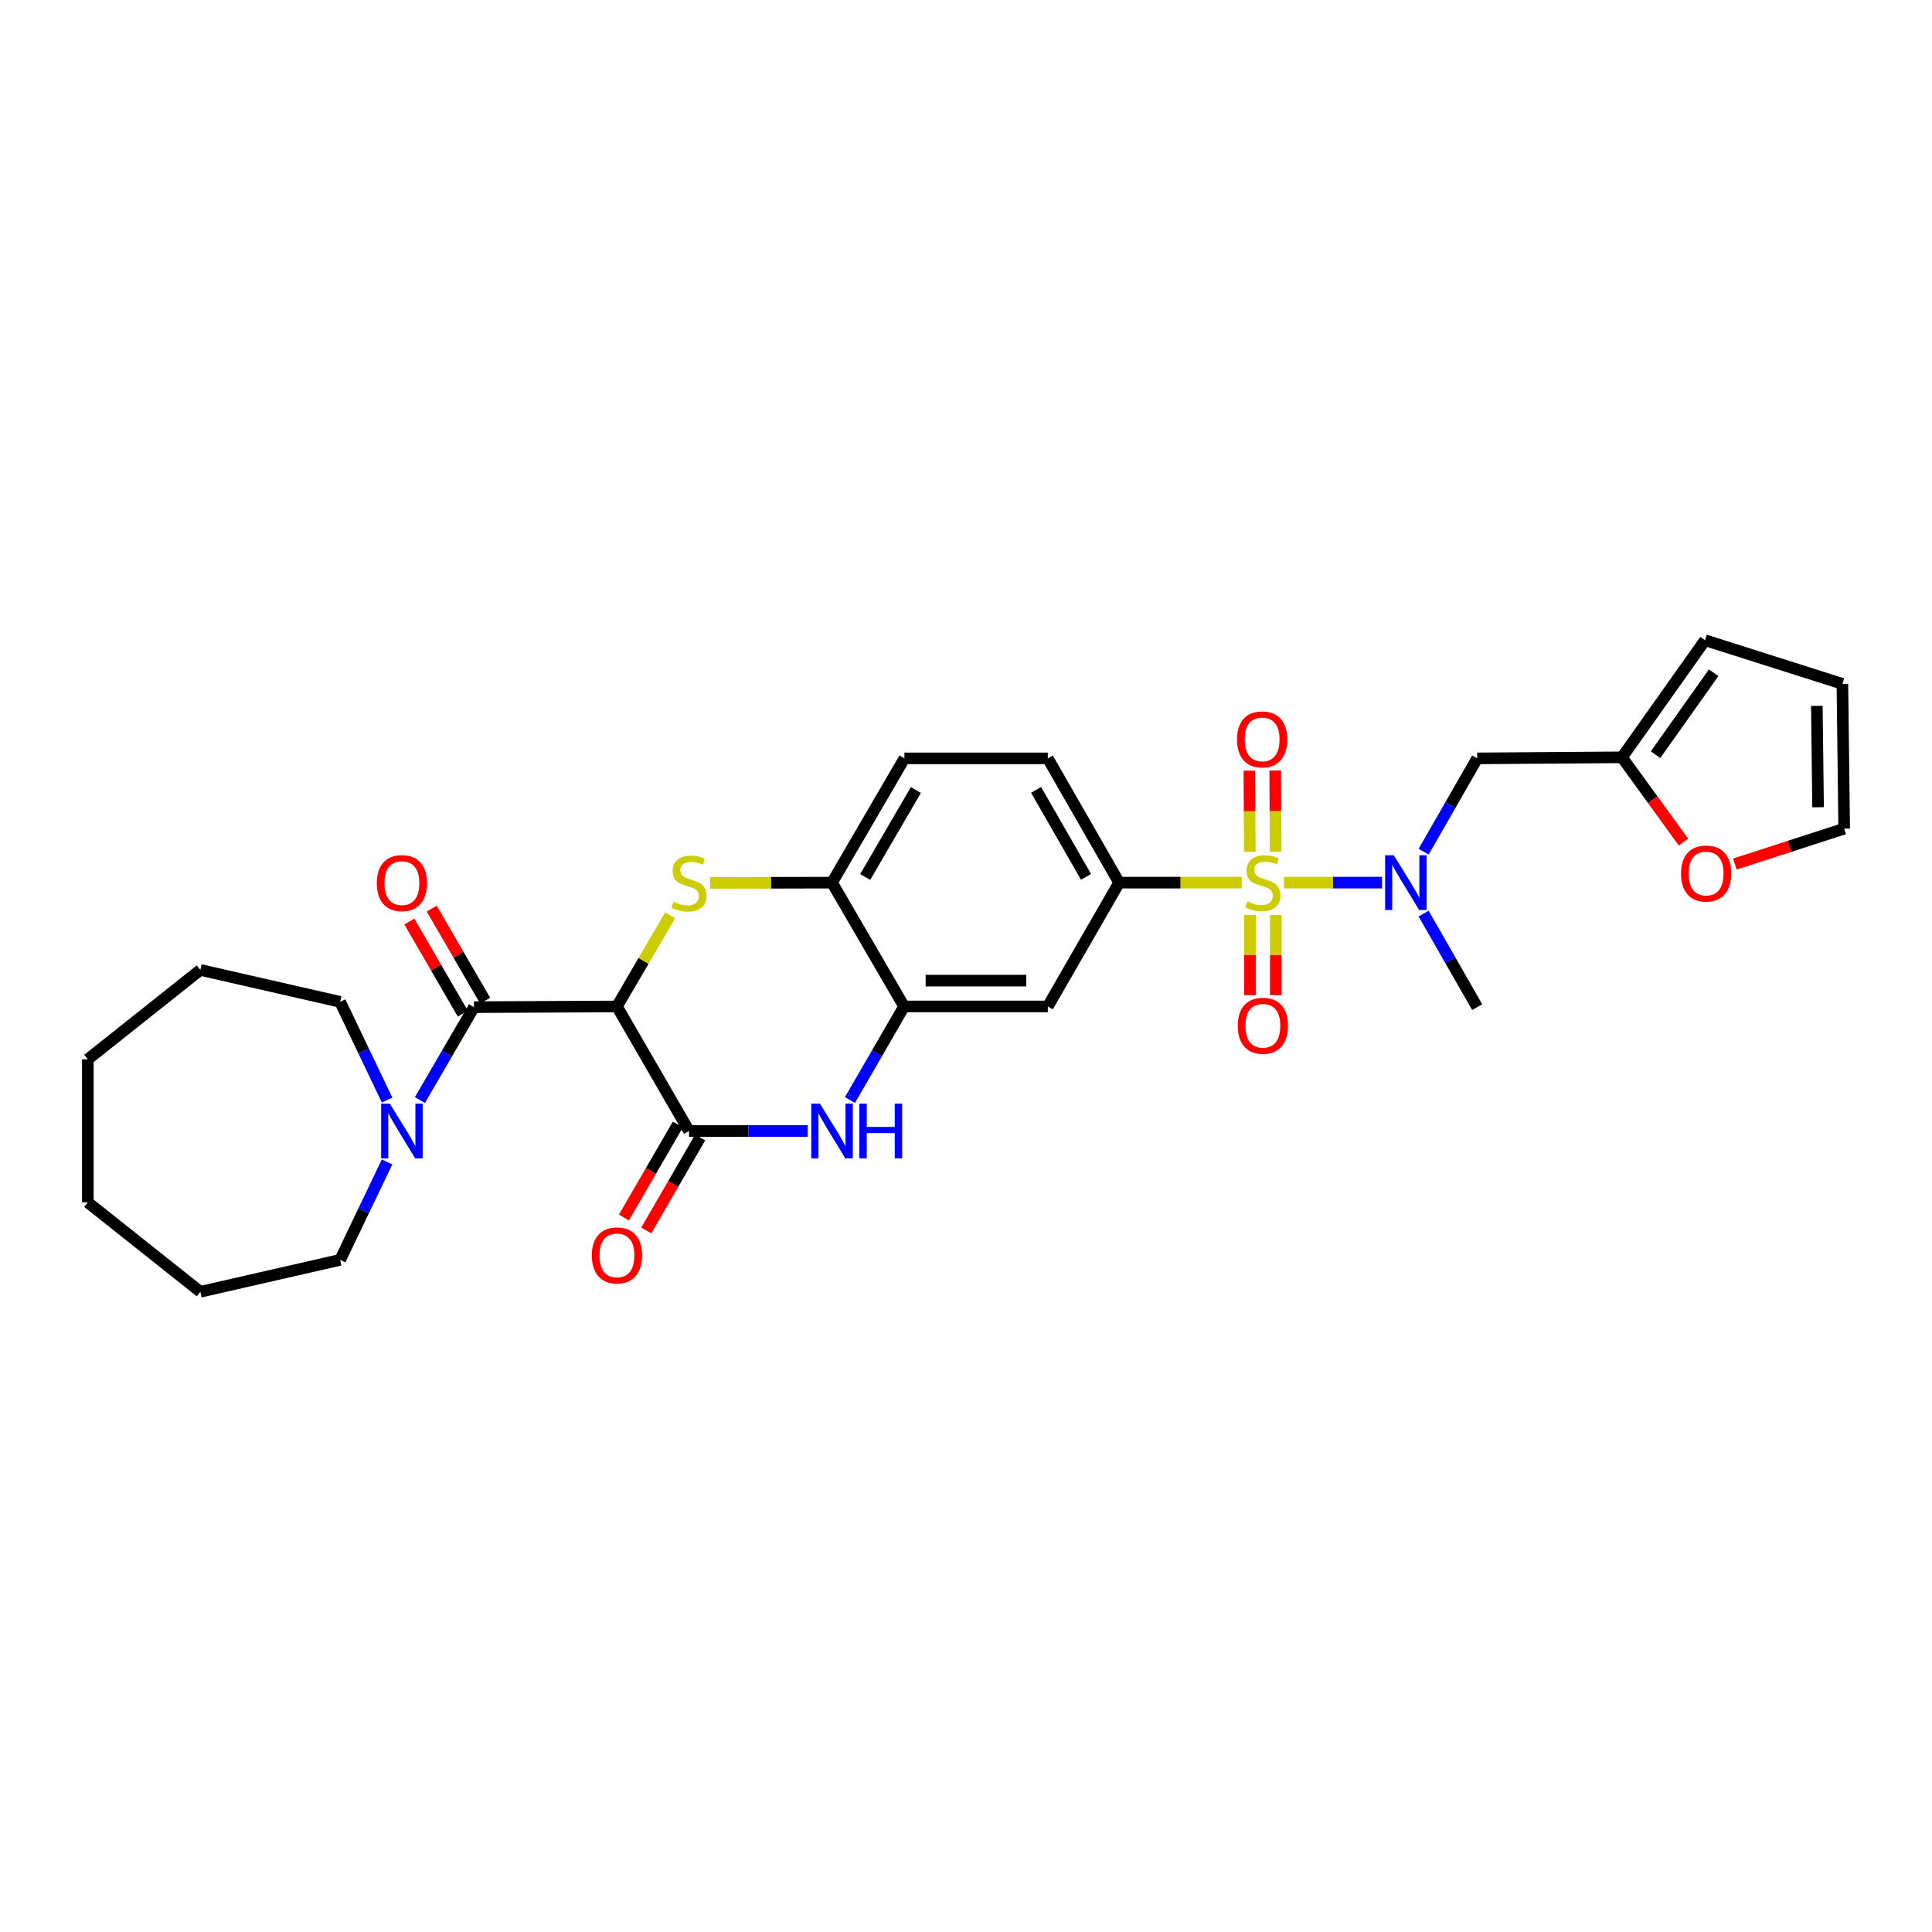 <?xml version='1.0' encoding='iso-8859-1'?>
<svg version='1.1' baseProfile='full'
              xmlns='http://www.w3.org/2000/svg'
                      xmlns:rdkit='http://www.rdkit.org/xml'
                      xmlns:xlink='http://www.w3.org/1999/xlink'
                  xml:space='preserve'
width='1000px' height='1000px' viewBox='0 0 1000 1000'>
<!-- END OF HEADER -->
<rect style='opacity:1.0;fill:#FFFFFF;stroke:none' width='1000' height='1000' x='0' y='0'> </rect>
<path class='bond-5' d='M 664.595,456.848 L 689.979,456.848' style='fill:none;fill-rule:evenodd;stroke:#CCCC00;stroke-width:6px;stroke-linecap:butt;stroke-linejoin:miter;stroke-opacity:1' />
<path class='bond-5' d='M 689.979,456.848 L 715.364,456.848' style='fill:none;fill-rule:evenodd;stroke:#0000FF;stroke-width:6px;stroke-linecap:butt;stroke-linejoin:miter;stroke-opacity:1' />
<path class='bond-6' d='M 642.724,456.848 L 610.993,456.848' style='fill:none;fill-rule:evenodd;stroke:#CCCC00;stroke-width:6px;stroke-linecap:butt;stroke-linejoin:miter;stroke-opacity:1' />
<path class='bond-6' d='M 610.993,456.848 L 579.261,456.848' style='fill:none;fill-rule:evenodd;stroke:#000000;stroke-width:6px;stroke-linecap:butt;stroke-linejoin:miter;stroke-opacity:1' />
<path class='bond-12' d='M 660.267,440.838 L 660.157,419.825' style='fill:none;fill-rule:evenodd;stroke:#CCCC00;stroke-width:6px;stroke-linecap:butt;stroke-linejoin:miter;stroke-opacity:1' />
<path class='bond-12' d='M 660.157,419.825 L 660.048,398.812' style='fill:none;fill-rule:evenodd;stroke:#FF0000;stroke-width:6px;stroke-linecap:butt;stroke-linejoin:miter;stroke-opacity:1' />
<path class='bond-12' d='M 646.896,440.908 L 646.786,419.895' style='fill:none;fill-rule:evenodd;stroke:#CCCC00;stroke-width:6px;stroke-linecap:butt;stroke-linejoin:miter;stroke-opacity:1' />
<path class='bond-12' d='M 646.786,419.895 L 646.677,398.882' style='fill:none;fill-rule:evenodd;stroke:#FF0000;stroke-width:6px;stroke-linecap:butt;stroke-linejoin:miter;stroke-opacity:1' />
<path class='bond-13' d='M 646.979,473.578 L 646.979,494.338' style='fill:none;fill-rule:evenodd;stroke:#CCCC00;stroke-width:6px;stroke-linecap:butt;stroke-linejoin:miter;stroke-opacity:1' />
<path class='bond-13' d='M 646.979,494.338 L 646.979,515.098' style='fill:none;fill-rule:evenodd;stroke:#FF0000;stroke-width:6px;stroke-linecap:butt;stroke-linejoin:miter;stroke-opacity:1' />
<path class='bond-13' d='M 660.35,473.578 L 660.35,494.338' style='fill:none;fill-rule:evenodd;stroke:#CCCC00;stroke-width:6px;stroke-linecap:butt;stroke-linejoin:miter;stroke-opacity:1' />
<path class='bond-13' d='M 660.35,494.338 L 660.35,515.098' style='fill:none;fill-rule:evenodd;stroke:#FF0000;stroke-width:6px;stroke-linecap:butt;stroke-linejoin:miter;stroke-opacity:1' />
<path class='bond-0' d='M 319.333,520.941 L 333.101,497.345' style='fill:none;fill-rule:evenodd;stroke:#000000;stroke-width:6px;stroke-linecap:butt;stroke-linejoin:miter;stroke-opacity:1' />
<path class='bond-0' d='M 333.101,497.345 L 346.869,473.749' style='fill:none;fill-rule:evenodd;stroke:#CCCC00;stroke-width:6px;stroke-linecap:butt;stroke-linejoin:miter;stroke-opacity:1' />
<path class='bond-3' d='M 319.333,520.941 L 245.324,521.305' style='fill:none;fill-rule:evenodd;stroke:#000000;stroke-width:6px;stroke-linecap:butt;stroke-linejoin:miter;stroke-opacity:1' />
<path class='bond-31' d='M 319.333,520.941 L 356.631,585.412' style='fill:none;fill-rule:evenodd;stroke:#000000;stroke-width:6px;stroke-linecap:butt;stroke-linejoin:miter;stroke-opacity:1' />
<path class='bond-1' d='M 367.562,456.994 L 399.109,456.921' style='fill:none;fill-rule:evenodd;stroke:#CCCC00;stroke-width:6px;stroke-linecap:butt;stroke-linejoin:miter;stroke-opacity:1' />
<path class='bond-1' d='M 399.109,456.921 L 430.656,456.848' style='fill:none;fill-rule:evenodd;stroke:#000000;stroke-width:6px;stroke-linecap:butt;stroke-linejoin:miter;stroke-opacity:1' />
<path class='bond-2' d='M 356.631,585.412 L 387.348,585.412' style='fill:none;fill-rule:evenodd;stroke:#000000;stroke-width:6px;stroke-linecap:butt;stroke-linejoin:miter;stroke-opacity:1' />
<path class='bond-2' d='M 387.348,585.412 L 418.065,585.412' style='fill:none;fill-rule:evenodd;stroke:#0000FF;stroke-width:6px;stroke-linecap:butt;stroke-linejoin:miter;stroke-opacity:1' />
<path class='bond-16' d='M 350.848,582.058 L 336.891,606.119' style='fill:none;fill-rule:evenodd;stroke:#000000;stroke-width:6px;stroke-linecap:butt;stroke-linejoin:miter;stroke-opacity:1' />
<path class='bond-16' d='M 336.891,606.119 L 322.935,630.18' style='fill:none;fill-rule:evenodd;stroke:#FF0000;stroke-width:6px;stroke-linecap:butt;stroke-linejoin:miter;stroke-opacity:1' />
<path class='bond-16' d='M 362.414,588.767 L 348.458,612.828' style='fill:none;fill-rule:evenodd;stroke:#000000;stroke-width:6px;stroke-linecap:butt;stroke-linejoin:miter;stroke-opacity:1' />
<path class='bond-16' d='M 348.458,612.828 L 334.501,636.889' style='fill:none;fill-rule:evenodd;stroke:#FF0000;stroke-width:6px;stroke-linecap:butt;stroke-linejoin:miter;stroke-opacity:1' />
<path class='bond-8' d='M 245.324,521.305 L 231.333,545.351' style='fill:none;fill-rule:evenodd;stroke:#000000;stroke-width:6px;stroke-linecap:butt;stroke-linejoin:miter;stroke-opacity:1' />
<path class='bond-8' d='M 231.333,545.351 L 217.343,569.398' style='fill:none;fill-rule:evenodd;stroke:#0000FF;stroke-width:6px;stroke-linecap:butt;stroke-linejoin:miter;stroke-opacity:1' />
<path class='bond-17' d='M 251.107,517.95 L 237.278,494.116' style='fill:none;fill-rule:evenodd;stroke:#000000;stroke-width:6px;stroke-linecap:butt;stroke-linejoin:miter;stroke-opacity:1' />
<path class='bond-17' d='M 237.278,494.116 L 223.45,470.282' style='fill:none;fill-rule:evenodd;stroke:#FF0000;stroke-width:6px;stroke-linecap:butt;stroke-linejoin:miter;stroke-opacity:1' />
<path class='bond-17' d='M 239.541,524.66 L 225.713,500.826' style='fill:none;fill-rule:evenodd;stroke:#000000;stroke-width:6px;stroke-linecap:butt;stroke-linejoin:miter;stroke-opacity:1' />
<path class='bond-17' d='M 225.713,500.826 L 211.885,476.992' style='fill:none;fill-rule:evenodd;stroke:#FF0000;stroke-width:6px;stroke-linecap:butt;stroke-linejoin:miter;stroke-opacity:1' />
<path class='bond-4' d='M 439.925,569.39 L 453.939,545.165' style='fill:none;fill-rule:evenodd;stroke:#0000FF;stroke-width:6px;stroke-linecap:butt;stroke-linejoin:miter;stroke-opacity:1' />
<path class='bond-4' d='M 453.939,545.165 L 467.954,520.941' style='fill:none;fill-rule:evenodd;stroke:#000000;stroke-width:6px;stroke-linecap:butt;stroke-linejoin:miter;stroke-opacity:1' />
<path class='bond-11' d='M 736.875,440.834 L 750.738,416.687' style='fill:none;fill-rule:evenodd;stroke:#0000FF;stroke-width:6px;stroke-linecap:butt;stroke-linejoin:miter;stroke-opacity:1' />
<path class='bond-11' d='M 750.738,416.687 L 764.601,392.54' style='fill:none;fill-rule:evenodd;stroke:#000000;stroke-width:6px;stroke-linecap:butt;stroke-linejoin:miter;stroke-opacity:1' />
<path class='bond-25' d='M 736.856,472.865 L 750.728,497.085' style='fill:none;fill-rule:evenodd;stroke:#0000FF;stroke-width:6px;stroke-linecap:butt;stroke-linejoin:miter;stroke-opacity:1' />
<path class='bond-25' d='M 750.728,497.085 L 764.601,521.305' style='fill:none;fill-rule:evenodd;stroke:#000000;stroke-width:6px;stroke-linecap:butt;stroke-linejoin:miter;stroke-opacity:1' />
<path class='bond-10' d='M 579.261,456.848 L 542.342,520.941' style='fill:none;fill-rule:evenodd;stroke:#000000;stroke-width:6px;stroke-linecap:butt;stroke-linejoin:miter;stroke-opacity:1' />
<path class='bond-18' d='M 579.261,456.848 L 542.342,392.54' style='fill:none;fill-rule:evenodd;stroke:#000000;stroke-width:6px;stroke-linecap:butt;stroke-linejoin:miter;stroke-opacity:1' />
<path class='bond-18' d='M 562.127,453.859 L 536.284,408.844' style='fill:none;fill-rule:evenodd;stroke:#000000;stroke-width:6px;stroke-linecap:butt;stroke-linejoin:miter;stroke-opacity:1' />
<path class='bond-7' d='M 467.954,520.941 L 542.342,520.941' style='fill:none;fill-rule:evenodd;stroke:#000000;stroke-width:6px;stroke-linecap:butt;stroke-linejoin:miter;stroke-opacity:1' />
<path class='bond-7' d='M 479.112,507.57 L 531.184,507.57' style='fill:none;fill-rule:evenodd;stroke:#000000;stroke-width:6px;stroke-linecap:butt;stroke-linejoin:miter;stroke-opacity:1' />
<path class='bond-30' d='M 467.954,520.941 L 430.656,456.848' style='fill:none;fill-rule:evenodd;stroke:#000000;stroke-width:6px;stroke-linecap:butt;stroke-linejoin:miter;stroke-opacity:1' />
<path class='bond-23' d='M 200.351,601.421 L 188.202,626.763' style='fill:none;fill-rule:evenodd;stroke:#0000FF;stroke-width:6px;stroke-linecap:butt;stroke-linejoin:miter;stroke-opacity:1' />
<path class='bond-23' d='M 188.202,626.763 L 176.054,652.104' style='fill:none;fill-rule:evenodd;stroke:#000000;stroke-width:6px;stroke-linecap:butt;stroke-linejoin:miter;stroke-opacity:1' />
<path class='bond-24' d='M 200.369,569.399 L 188.211,543.974' style='fill:none;fill-rule:evenodd;stroke:#0000FF;stroke-width:6px;stroke-linecap:butt;stroke-linejoin:miter;stroke-opacity:1' />
<path class='bond-24' d='M 188.211,543.974 L 176.054,518.549' style='fill:none;fill-rule:evenodd;stroke:#000000;stroke-width:6px;stroke-linecap:butt;stroke-linejoin:miter;stroke-opacity:1' />
<path class='bond-9' d='M 430.656,456.848 L 468.125,392.54' style='fill:none;fill-rule:evenodd;stroke:#000000;stroke-width:6px;stroke-linecap:butt;stroke-linejoin:miter;stroke-opacity:1' />
<path class='bond-9' d='M 447.829,453.934 L 474.057,408.918' style='fill:none;fill-rule:evenodd;stroke:#000000;stroke-width:6px;stroke-linecap:butt;stroke-linejoin:miter;stroke-opacity:1' />
<path class='bond-14' d='M 764.601,392.54 L 839.546,391.991' style='fill:none;fill-rule:evenodd;stroke:#000000;stroke-width:6px;stroke-linecap:butt;stroke-linejoin:miter;stroke-opacity:1' />
<path class='bond-15' d='M 839.546,391.991 L 855.453,413.936' style='fill:none;fill-rule:evenodd;stroke:#000000;stroke-width:6px;stroke-linecap:butt;stroke-linejoin:miter;stroke-opacity:1' />
<path class='bond-15' d='M 855.453,413.936 L 871.36,435.882' style='fill:none;fill-rule:evenodd;stroke:#FF0000;stroke-width:6px;stroke-linecap:butt;stroke-linejoin:miter;stroke-opacity:1' />
<path class='bond-19' d='M 839.546,391.991 L 882.527,331.375' style='fill:none;fill-rule:evenodd;stroke:#000000;stroke-width:6px;stroke-linecap:butt;stroke-linejoin:miter;stroke-opacity:1' />
<path class='bond-19' d='M 856.901,390.632 L 886.987,348.201' style='fill:none;fill-rule:evenodd;stroke:#000000;stroke-width:6px;stroke-linecap:butt;stroke-linejoin:miter;stroke-opacity:1' />
<path class='bond-21' d='M 897.962,447.238 L 926.254,438.074' style='fill:none;fill-rule:evenodd;stroke:#FF0000;stroke-width:6px;stroke-linecap:butt;stroke-linejoin:miter;stroke-opacity:1' />
<path class='bond-21' d='M 926.254,438.074 L 954.545,428.91' style='fill:none;fill-rule:evenodd;stroke:#000000;stroke-width:6px;stroke-linecap:butt;stroke-linejoin:miter;stroke-opacity:1' />
<path class='bond-20' d='M 542.342,392.54 L 468.125,392.54' style='fill:none;fill-rule:evenodd;stroke:#000000;stroke-width:6px;stroke-linecap:butt;stroke-linejoin:miter;stroke-opacity:1' />
<path class='bond-22' d='M 882.527,331.375 L 953.624,353.965' style='fill:none;fill-rule:evenodd;stroke:#000000;stroke-width:6px;stroke-linecap:butt;stroke-linejoin:miter;stroke-opacity:1' />
<path class='bond-32' d='M 954.545,428.91 L 953.624,353.965' style='fill:none;fill-rule:evenodd;stroke:#000000;stroke-width:6px;stroke-linecap:butt;stroke-linejoin:miter;stroke-opacity:1' />
<path class='bond-32' d='M 941.037,417.832 L 940.392,365.371' style='fill:none;fill-rule:evenodd;stroke:#000000;stroke-width:6px;stroke-linecap:butt;stroke-linejoin:miter;stroke-opacity:1' />
<path class='bond-26' d='M 176.054,652.104 L 103.693,668.625' style='fill:none;fill-rule:evenodd;stroke:#000000;stroke-width:6px;stroke-linecap:butt;stroke-linejoin:miter;stroke-opacity:1' />
<path class='bond-27' d='M 176.054,518.549 L 103.693,502.028' style='fill:none;fill-rule:evenodd;stroke:#000000;stroke-width:6px;stroke-linecap:butt;stroke-linejoin:miter;stroke-opacity:1' />
<path class='bond-29' d='M 103.693,668.625 L 45.455,622.346' style='fill:none;fill-rule:evenodd;stroke:#000000;stroke-width:6px;stroke-linecap:butt;stroke-linejoin:miter;stroke-opacity:1' />
<path class='bond-28' d='M 103.693,502.028 L 45.455,548.307' style='fill:none;fill-rule:evenodd;stroke:#000000;stroke-width:6px;stroke-linecap:butt;stroke-linejoin:miter;stroke-opacity:1' />
<path class='bond-33' d='M 45.455,548.307 L 45.455,622.346' style='fill:none;fill-rule:evenodd;stroke:#000000;stroke-width:6px;stroke-linecap:butt;stroke-linejoin:miter;stroke-opacity:1' />
<path  class='atom-0' d='M 645.664 466.568
Q 645.984 466.688, 647.304 467.248
Q 648.624 467.808, 650.064 468.168
Q 651.544 468.488, 652.984 468.488
Q 655.664 468.488, 657.224 467.208
Q 658.784 465.888, 658.784 463.608
Q 658.784 462.048, 657.984 461.088
Q 657.224 460.128, 656.024 459.608
Q 654.824 459.088, 652.824 458.488
Q 650.304 457.728, 648.784 457.008
Q 647.304 456.288, 646.224 454.768
Q 645.184 453.248, 645.184 450.688
Q 645.184 447.128, 647.584 444.928
Q 650.024 442.728, 654.824 442.728
Q 658.104 442.728, 661.824 444.288
L 660.904 447.368
Q 657.504 445.968, 654.944 445.968
Q 652.184 445.968, 650.664 447.128
Q 649.144 448.248, 649.184 450.208
Q 649.184 451.728, 649.944 452.648
Q 650.744 453.568, 651.864 454.088
Q 653.024 454.608, 654.944 455.208
Q 657.504 456.008, 659.024 456.808
Q 660.544 457.608, 661.624 459.248
Q 662.744 460.848, 662.744 463.608
Q 662.744 467.528, 660.104 469.648
Q 657.504 471.728, 653.144 471.728
Q 650.624 471.728, 648.704 471.168
Q 646.824 470.648, 644.584 469.728
L 645.664 466.568
' fill='#CCCC00'/>
<path  class='atom-2' d='M 348.631 466.739
Q 348.951 466.859, 350.271 467.419
Q 351.591 467.979, 353.031 468.339
Q 354.511 468.659, 355.951 468.659
Q 358.631 468.659, 360.191 467.379
Q 361.751 466.059, 361.751 463.779
Q 361.751 462.219, 360.951 461.259
Q 360.191 460.299, 358.991 459.779
Q 357.791 459.259, 355.791 458.659
Q 353.271 457.899, 351.751 457.179
Q 350.271 456.459, 349.191 454.939
Q 348.151 453.419, 348.151 450.859
Q 348.151 447.299, 350.551 445.099
Q 352.991 442.899, 357.791 442.899
Q 361.071 442.899, 364.791 444.459
L 363.871 447.539
Q 360.471 446.139, 357.911 446.139
Q 355.151 446.139, 353.631 447.299
Q 352.111 448.419, 352.151 450.379
Q 352.151 451.899, 352.911 452.819
Q 353.711 453.739, 354.831 454.259
Q 355.991 454.779, 357.911 455.379
Q 360.471 456.179, 361.991 456.979
Q 363.511 457.779, 364.591 459.419
Q 365.711 461.019, 365.711 463.779
Q 365.711 467.699, 363.071 469.819
Q 360.471 471.899, 356.111 471.899
Q 353.591 471.899, 351.671 471.339
Q 349.791 470.819, 347.551 469.899
L 348.631 466.739
' fill='#CCCC00'/>
<path  class='atom-5' d='M 424.396 571.252
L 433.676 586.252
Q 434.596 587.732, 436.076 590.412
Q 437.556 593.092, 437.636 593.252
L 437.636 571.252
L 441.396 571.252
L 441.396 599.572
L 437.516 599.572
L 427.556 583.172
Q 426.396 581.252, 425.156 579.052
Q 423.956 576.852, 423.596 576.172
L 423.596 599.572
L 419.916 599.572
L 419.916 571.252
L 424.396 571.252
' fill='#0000FF'/>
<path  class='atom-5' d='M 444.796 571.252
L 448.636 571.252
L 448.636 583.292
L 463.116 583.292
L 463.116 571.252
L 466.956 571.252
L 466.956 599.572
L 463.116 599.572
L 463.116 586.492
L 448.636 586.492
L 448.636 599.572
L 444.796 599.572
L 444.796 571.252
' fill='#0000FF'/>
<path  class='atom-6' d='M 721.421 442.688
L 730.701 457.688
Q 731.621 459.168, 733.101 461.848
Q 734.581 464.528, 734.661 464.688
L 734.661 442.688
L 738.421 442.688
L 738.421 471.008
L 734.541 471.008
L 724.581 454.608
Q 723.421 452.688, 722.181 450.488
Q 720.981 448.288, 720.621 447.608
L 720.621 471.008
L 716.941 471.008
L 716.941 442.688
L 721.421 442.688
' fill='#0000FF'/>
<path  class='atom-9' d='M 201.766 571.252
L 211.046 586.252
Q 211.966 587.732, 213.446 590.412
Q 214.926 593.092, 215.006 593.252
L 215.006 571.252
L 218.766 571.252
L 218.766 599.572
L 214.886 599.572
L 204.926 583.172
Q 203.766 581.252, 202.526 579.052
Q 201.326 576.852, 200.966 576.172
L 200.966 599.572
L 197.286 599.572
L 197.286 571.252
L 201.766 571.252
' fill='#0000FF'/>
<path  class='atom-13' d='M 640.278 382.711
Q 640.278 375.911, 643.638 372.111
Q 646.998 368.311, 653.278 368.311
Q 659.558 368.311, 662.918 372.111
Q 666.278 375.911, 666.278 382.711
Q 666.278 389.591, 662.878 393.511
Q 659.478 397.391, 653.278 397.391
Q 647.038 397.391, 643.638 393.511
Q 640.278 389.631, 640.278 382.711
M 653.278 394.191
Q 657.598 394.191, 659.918 391.311
Q 662.278 388.391, 662.278 382.711
Q 662.278 377.151, 659.918 374.351
Q 657.598 371.511, 653.278 371.511
Q 648.958 371.511, 646.598 374.311
Q 644.278 377.111, 644.278 382.711
Q 644.278 388.431, 646.598 391.311
Q 648.958 394.191, 653.278 394.191
' fill='#FF0000'/>
<path  class='atom-14' d='M 640.664 530.93
Q 640.664 524.13, 644.024 520.33
Q 647.384 516.53, 653.664 516.53
Q 659.944 516.53, 663.304 520.33
Q 666.664 524.13, 666.664 530.93
Q 666.664 537.81, 663.264 541.73
Q 659.864 545.61, 653.664 545.61
Q 647.424 545.61, 644.024 541.73
Q 640.664 537.85, 640.664 530.93
M 653.664 542.41
Q 657.984 542.41, 660.304 539.53
Q 662.664 536.61, 662.664 530.93
Q 662.664 525.37, 660.304 522.57
Q 657.984 519.73, 653.664 519.73
Q 649.344 519.73, 646.984 522.53
Q 644.664 525.33, 644.664 530.93
Q 644.664 536.65, 646.984 539.53
Q 649.344 542.41, 653.664 542.41
' fill='#FF0000'/>
<path  class='atom-16' d='M 870.084 452.137
Q 870.084 445.337, 873.444 441.537
Q 876.804 437.737, 883.084 437.737
Q 889.364 437.737, 892.724 441.537
Q 896.084 445.337, 896.084 452.137
Q 896.084 459.017, 892.684 462.937
Q 889.284 466.817, 883.084 466.817
Q 876.844 466.817, 873.444 462.937
Q 870.084 459.057, 870.084 452.137
M 883.084 463.617
Q 887.404 463.617, 889.724 460.737
Q 892.084 457.817, 892.084 452.137
Q 892.084 446.577, 889.724 443.777
Q 887.404 440.937, 883.084 440.937
Q 878.764 440.937, 876.404 443.737
Q 874.084 446.537, 874.084 452.137
Q 874.084 457.857, 876.404 460.737
Q 878.764 463.617, 883.084 463.617
' fill='#FF0000'/>
<path  class='atom-17' d='M 306.333 649.793
Q 306.333 642.993, 309.693 639.193
Q 313.053 635.393, 319.333 635.393
Q 325.613 635.393, 328.973 639.193
Q 332.333 642.993, 332.333 649.793
Q 332.333 656.673, 328.933 660.593
Q 325.533 664.473, 319.333 664.473
Q 313.093 664.473, 309.693 660.593
Q 306.333 656.713, 306.333 649.793
M 319.333 661.273
Q 323.653 661.273, 325.973 658.393
Q 328.333 655.473, 328.333 649.793
Q 328.333 644.233, 325.973 641.433
Q 323.653 638.593, 319.333 638.593
Q 315.013 638.593, 312.653 641.393
Q 310.333 644.193, 310.333 649.793
Q 310.333 655.513, 312.653 658.393
Q 315.013 661.273, 319.333 661.273
' fill='#FF0000'/>
<path  class='atom-18' d='M 195.026 457.099
Q 195.026 450.299, 198.386 446.499
Q 201.746 442.699, 208.026 442.699
Q 214.306 442.699, 217.666 446.499
Q 221.026 450.299, 221.026 457.099
Q 221.026 463.979, 217.626 467.899
Q 214.226 471.779, 208.026 471.779
Q 201.786 471.779, 198.386 467.899
Q 195.026 464.019, 195.026 457.099
M 208.026 468.579
Q 212.346 468.579, 214.666 465.699
Q 217.026 462.779, 217.026 457.099
Q 217.026 451.539, 214.666 448.739
Q 212.346 445.899, 208.026 445.899
Q 203.706 445.899, 201.346 448.699
Q 199.026 451.499, 199.026 457.099
Q 199.026 462.819, 201.346 465.699
Q 203.706 468.579, 208.026 468.579
' fill='#FF0000'/>
</svg>
